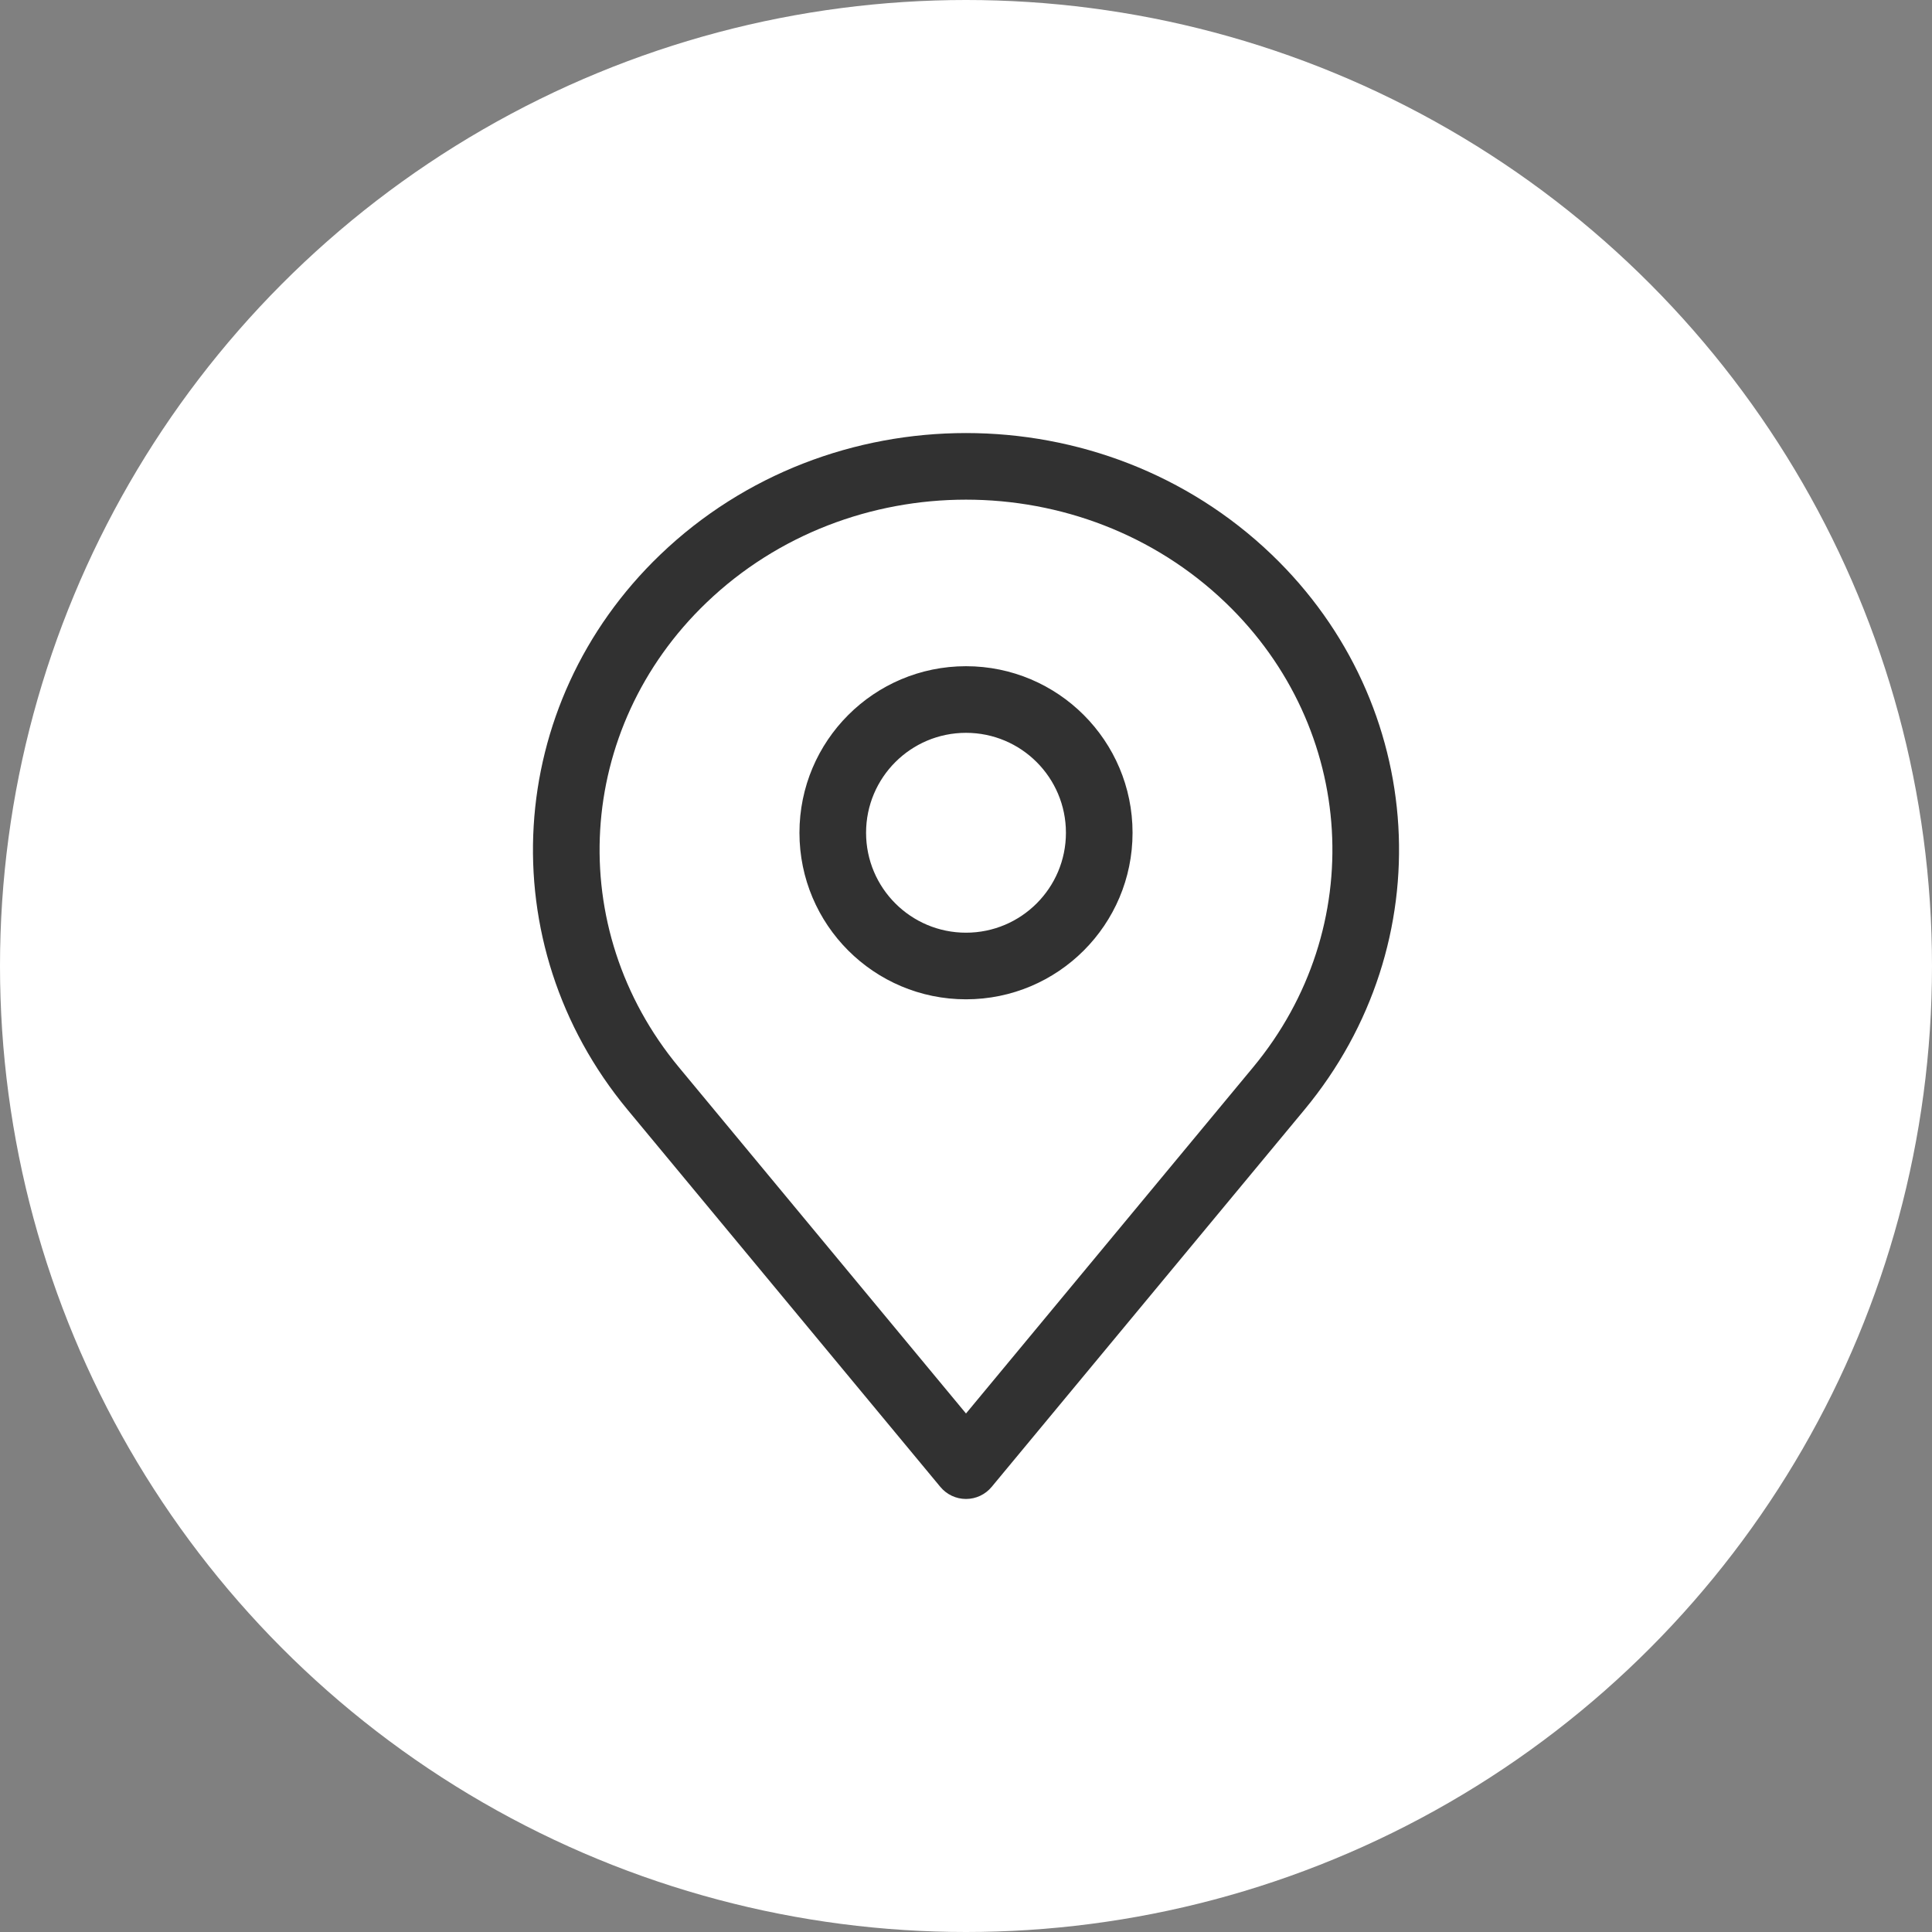 <svg width="58" height="58" viewBox="0 0 58 58" fill="none" xmlns="http://www.w3.org/2000/svg">
<rect x="0" y="0" width="58" height="58" fill="#808080" stroke="none"/>
<circle cx="29" cy="29" r="29" fill="white"/>
<path fill-rule="evenodd" clip-rule="evenodd" d="M38.178 16.65C33.104 11.784 24.896 11.784 19.823 16.65C15.133 21.148 14.703 28.327 18.839 33.314L28.23 44.638C28.42 44.867 28.702 45 29 45C29.298 45 29.58 44.867 29.77 44.638L39.161 33.314C43.297 28.327 42.868 21.148 38.178 16.65ZM21.207 18.093C25.506 13.969 32.494 13.969 36.793 18.093C40.732 21.871 41.083 27.864 37.621 32.038L29 42.434L20.379 32.038C16.917 27.864 17.268 21.871 21.207 18.093ZM26 25C26 23.343 27.343 22 29 22C30.657 22 32 23.343 32 25C32 26.657 30.657 28 29 28C27.343 28 26 26.657 26 25ZM29 20C26.239 20 24 22.239 24 25C24 27.761 26.239 30 29 30C31.761 30 34 27.761 34 25C34 22.239 31.761 20 29 20Z" fill="#313131"/>
</svg>

